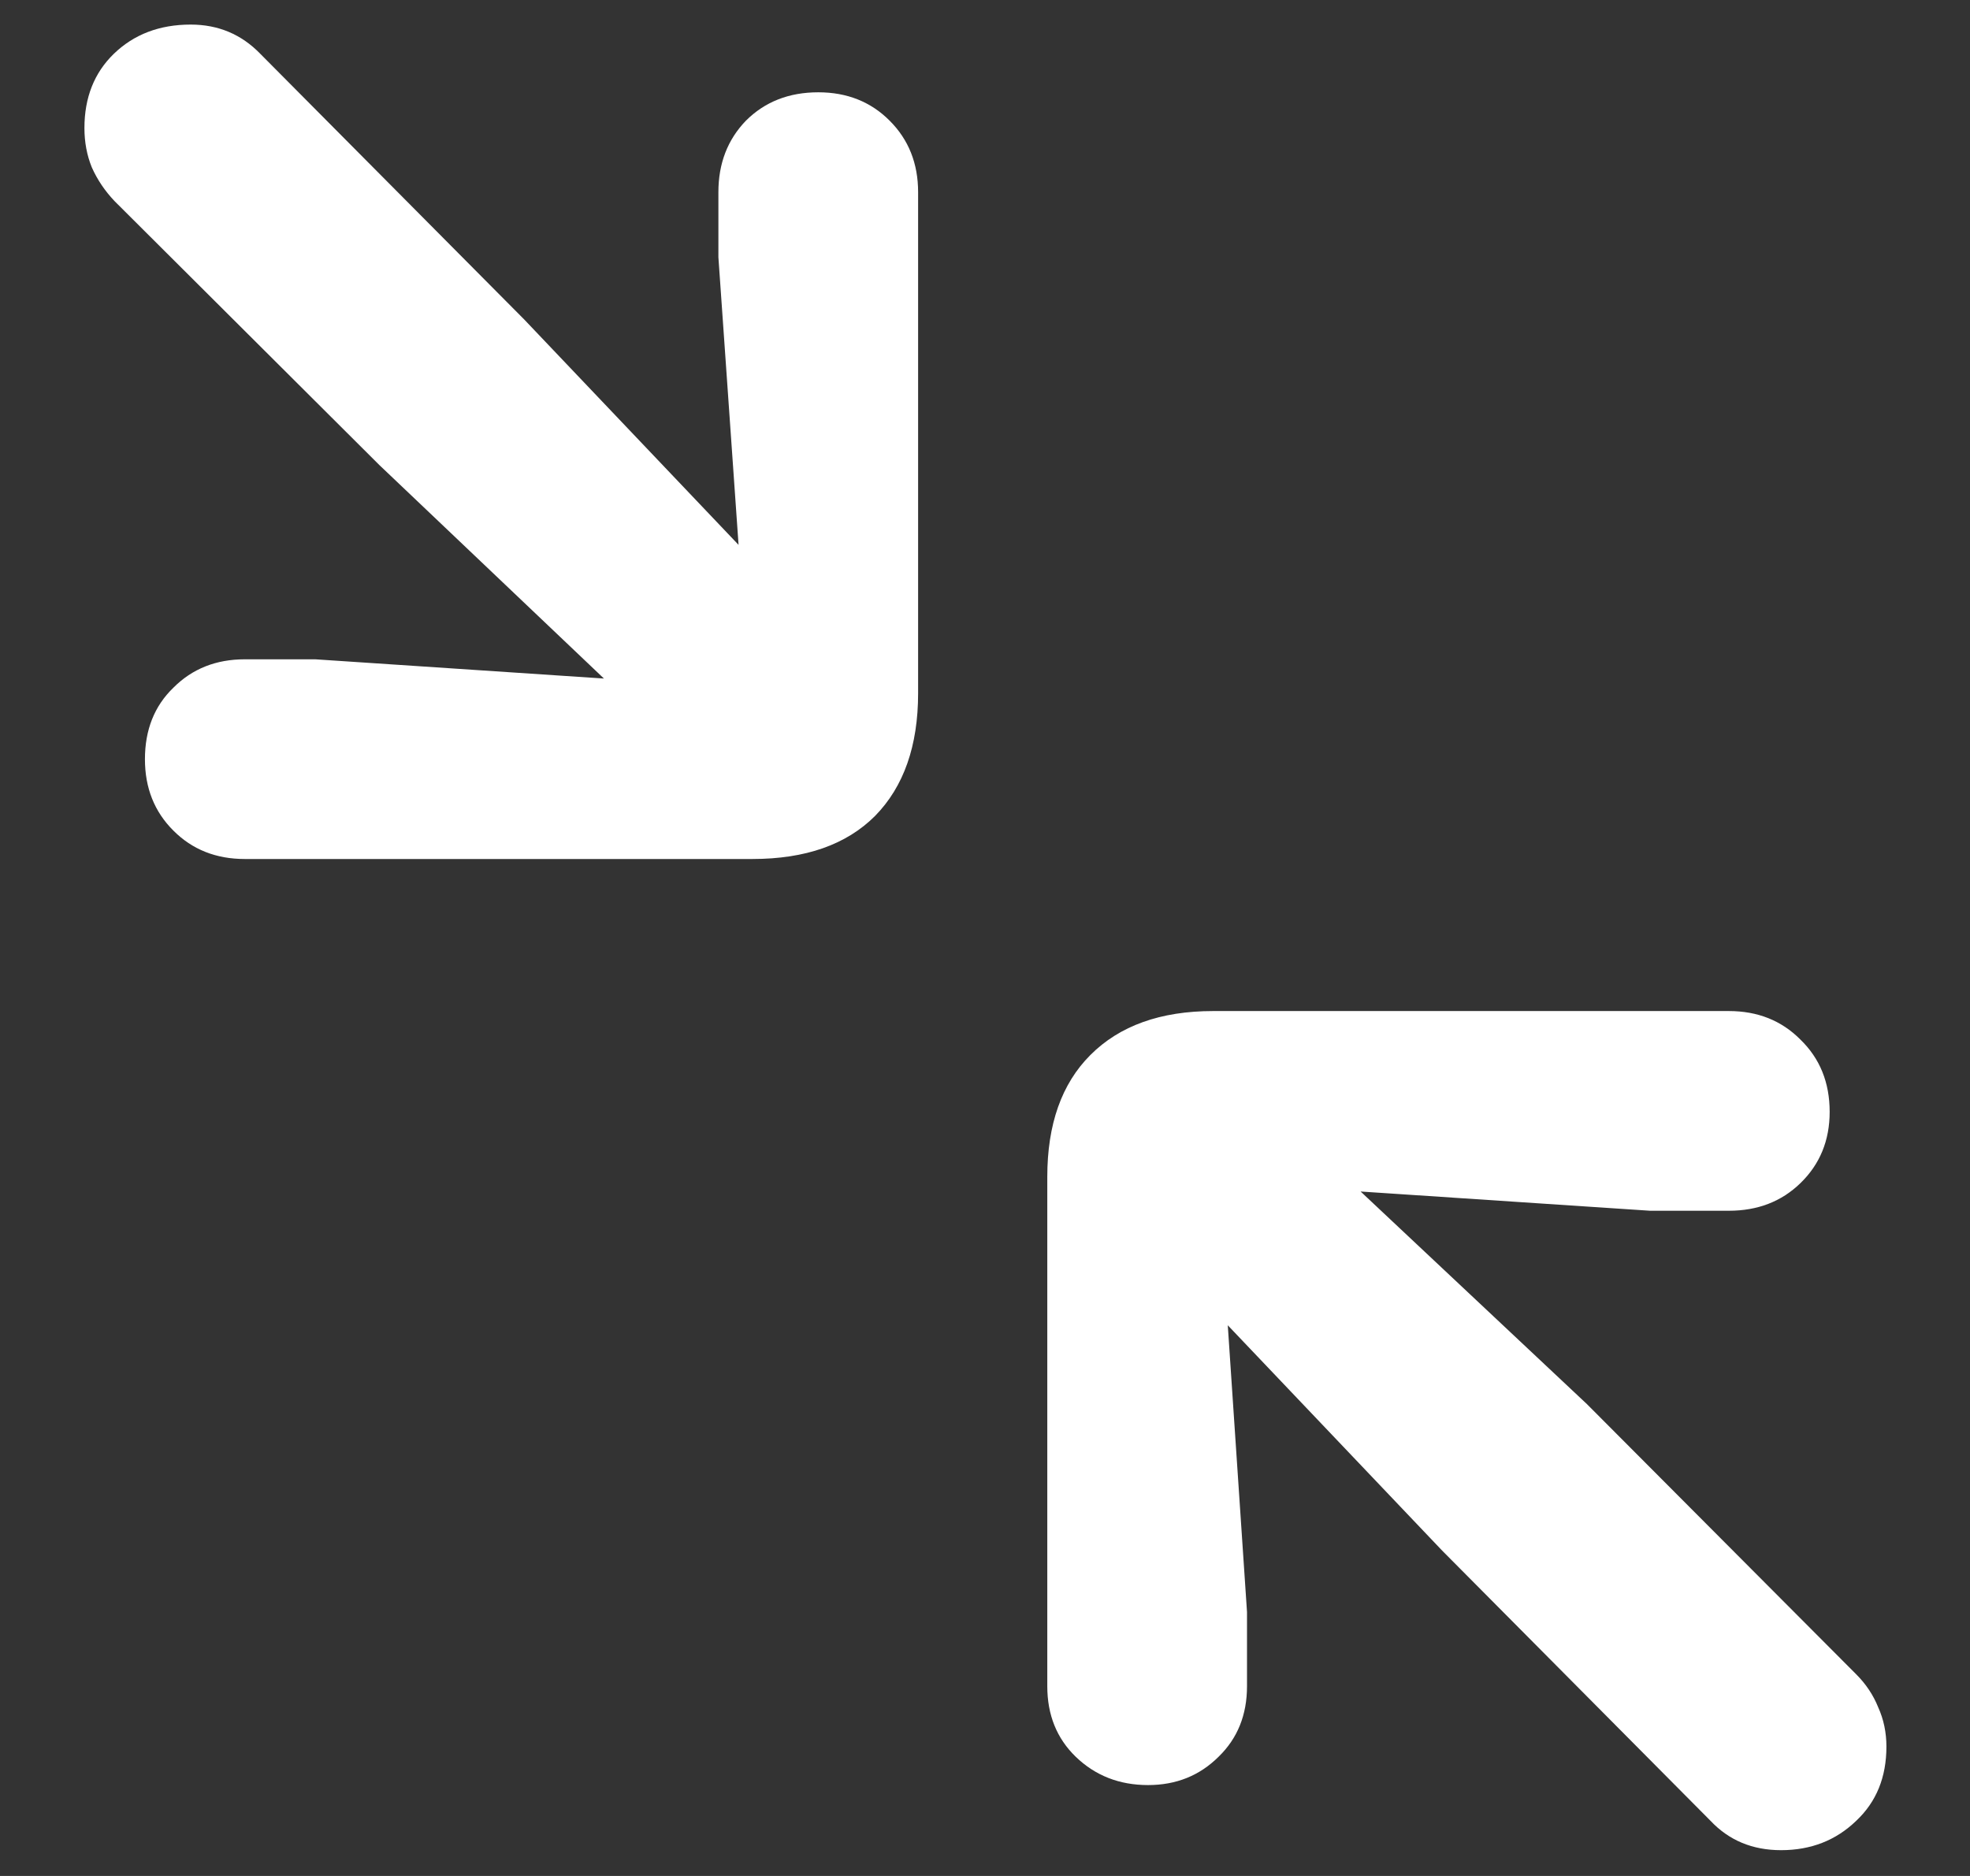 <svg width="21" height="20" viewBox="0 0 21 20" fill="none" xmlns="http://www.w3.org/2000/svg">
<rect x="0" y="0" width="21" height="20" fill="#333333" stroke="none"/>
<path d="M2.609 9.158C2.303 9.158 2.049 9.057 1.848 8.855C1.646 8.654 1.545 8.4 1.545 8.094C1.545 7.781 1.646 7.527 1.848 7.332C2.049 7.13 2.303 7.029 2.609 7.029H3.361L6.438 7.234L4.045 4.959L1.223 2.146C1.118 2.036 1.037 1.915 0.979 1.785C0.926 1.655 0.9 1.515 0.9 1.365C0.9 1.04 1.005 0.776 1.213 0.574C1.428 0.366 1.701 0.262 2.033 0.262C2.326 0.262 2.574 0.366 2.775 0.574L5.588 3.406L7.873 5.809L7.658 2.742V2.049C7.658 1.743 7.756 1.489 7.951 1.287C8.153 1.085 8.41 0.984 8.723 0.984C9.029 0.984 9.283 1.085 9.484 1.287C9.686 1.489 9.787 1.743 9.787 2.049V7.391C9.787 7.951 9.634 8.387 9.328 8.699C9.022 9.005 8.586 9.158 8.02 9.158H2.609ZM12.238 19.031C11.932 19.031 11.675 18.93 11.467 18.729C11.265 18.533 11.164 18.283 11.164 17.977V12.547C11.164 11.987 11.317 11.554 11.623 11.248C11.935 10.935 12.372 10.779 12.932 10.779H18.43C18.736 10.779 18.99 10.88 19.191 11.082C19.4 11.284 19.504 11.541 19.504 11.854C19.504 12.159 19.4 12.413 19.191 12.615C18.99 12.81 18.736 12.908 18.43 12.908H17.59L14.504 12.703L16.916 14.969L19.787 17.85C19.891 17.954 19.969 18.071 20.021 18.201C20.08 18.331 20.109 18.471 20.109 18.621C20.109 18.947 20.002 19.21 19.787 19.412C19.572 19.62 19.305 19.725 18.986 19.725C18.68 19.725 18.43 19.62 18.234 19.412L15.373 16.531L13.088 14.129L13.293 17.186V17.977C13.293 18.283 13.192 18.533 12.99 18.729C12.788 18.93 12.538 19.031 12.238 19.031Z" fill="white"/>
</svg>
